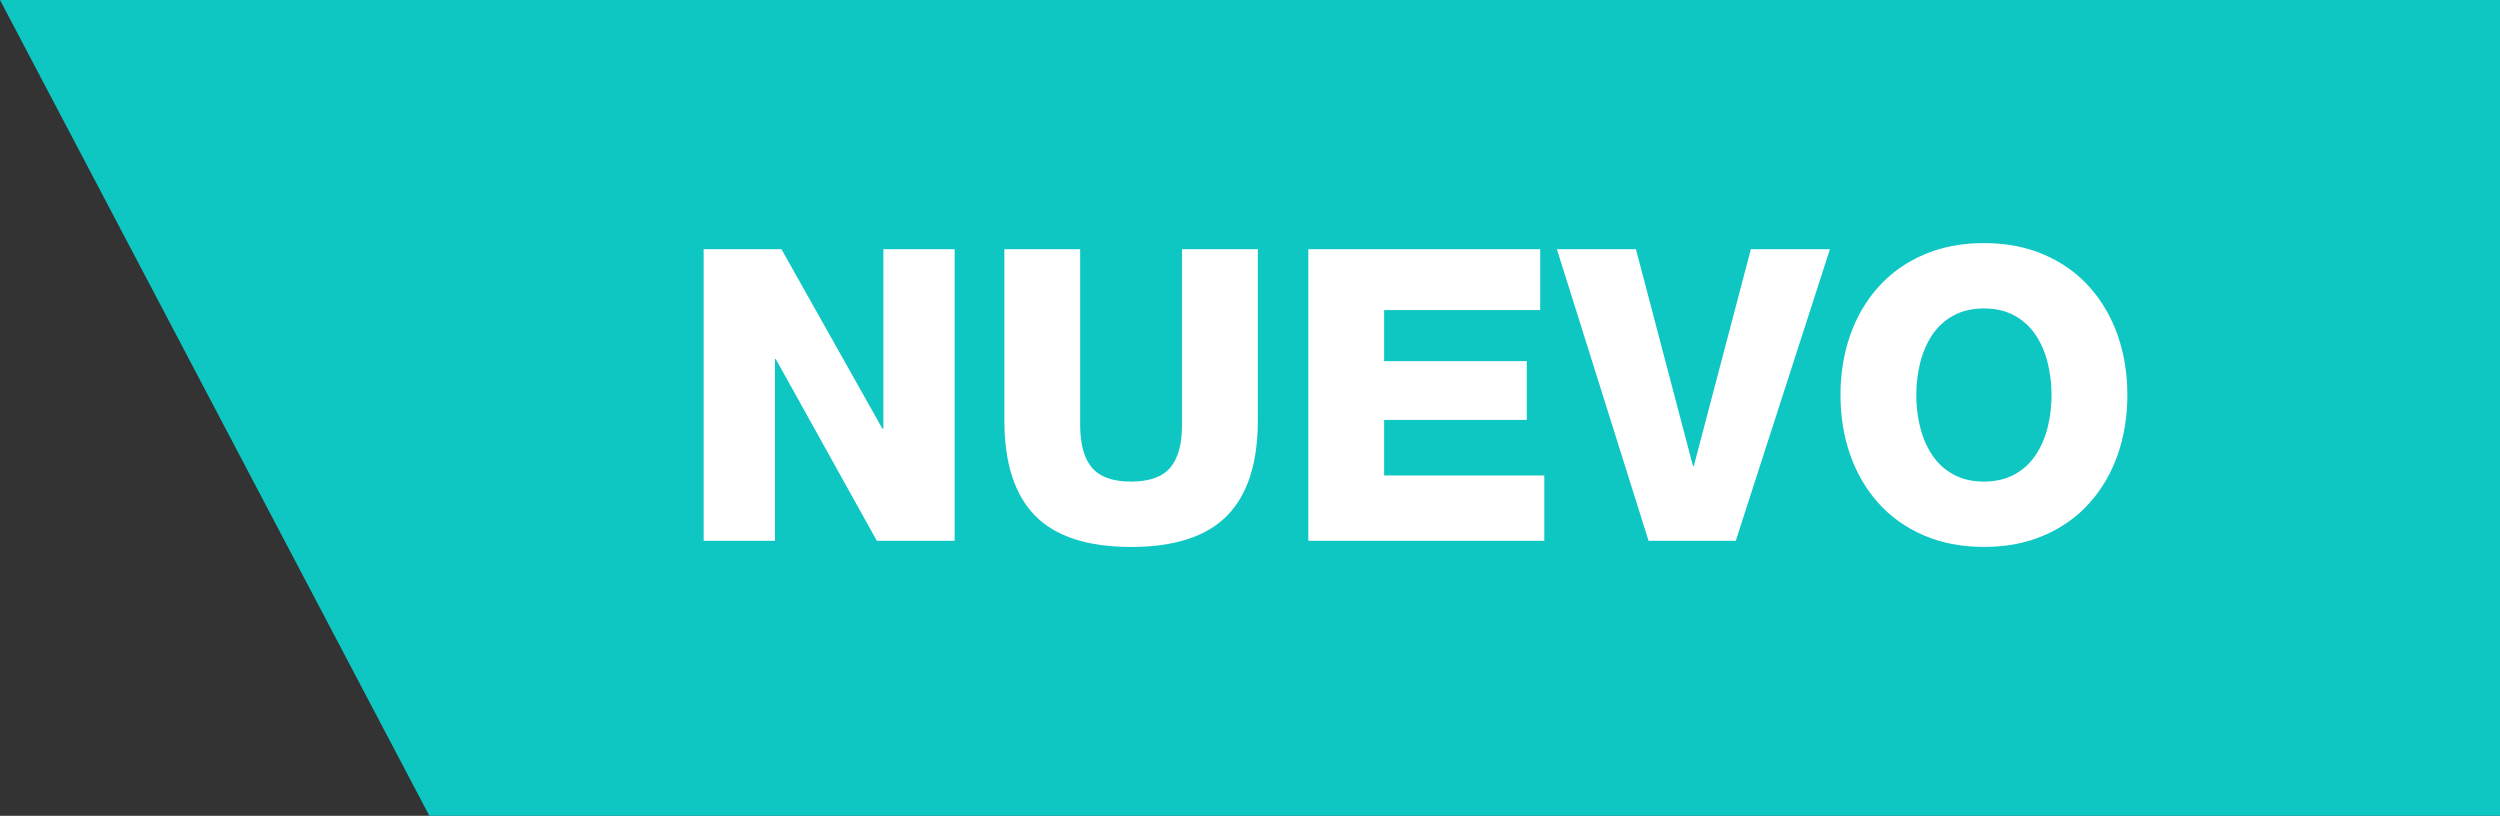 <?xml version="1.0" encoding="utf-8"?>
<!-- Generator: Adobe Illustrator 16.0.0, SVG Export Plug-In . SVG Version: 6.00 Build 0)  -->
<!DOCTYPE svg PUBLIC "-//W3C//DTD SVG 1.1//EN" "http://www.w3.org/Graphics/SVG/1.1/DTD/svg11.dtd">
<svg version="1.1" id="Capa_1" xmlns="http://www.w3.org/2000/svg" xmlns:xlink="http://www.w3.org/1999/xlink" x="0px" y="0px"
	 width="190px" height="62px" viewBox="0 0 190 62" enable-background="new 0 0 190 62" xml:space="preserve">
<rect x="0" y="0" width="190" height="62" fill="#333333" stroke="none"/>
<g>
	<polygon fill="#0FC7C2" points="32.63,62 190,62 190,0 0,0 	"/>
	<g>
		<path fill="#FFFFFF" d="M53.478,18.941h5.914l7.681,13.656h0.063V18.941h5.419v22.16H66.64L58.96,27.29h-0.062v13.811h-5.42
			V18.941z"/>
		<path fill="#FFFFFF" d="M95.596,31.944c0,3.25-0.781,5.665-2.339,7.249c-1.56,1.583-3.99,2.375-7.294,2.375
			c-3.304,0-5.734-0.791-7.293-2.375c-1.559-1.584-2.338-3.999-2.338-7.249V18.941h5.76v13.346c0,1.469,0.3,2.555,0.898,3.258
			c0.599,0.705,1.59,1.056,2.973,1.056c1.384,0,2.374-0.351,2.973-1.056c0.599-0.702,0.898-1.789,0.898-3.258V18.941h5.762V31.944
			L95.596,31.944z"/>
		<path fill="#FFFFFF" d="M99.434,18.941h17.621v4.624h-11.861v3.879h10.841v4.471h-10.841v4.22h12.172v4.966H99.434V18.941z"/>
		<path fill="#FFFFFF" d="M131.919,41.101h-6.628l-6.967-22.16h6.008l4.335,16.481h0.062l4.336-16.481h6.01L131.919,41.101z"/>
		<path fill="#FFFFFF" d="M140.605,25.504c0.484-1.396,1.197-2.622,2.137-3.678c0.939-1.054,2.092-1.876,3.453-2.467
			c1.361-0.589,2.891-0.884,4.584-0.884c1.691,0,3.221,0.295,4.582,0.884c1.363,0.59,2.514,1.413,3.453,2.467
			c0.938,1.056,1.651,2.282,2.138,3.678c0.485,1.397,0.728,2.902,0.728,4.517s-0.242,3.12-0.728,4.516
			c-0.486,1.397-1.198,2.623-2.138,3.679c-0.939,1.054-2.09,1.876-3.453,2.467c-1.361,0.589-2.891,0.884-4.582,0.884
			c-1.693,0-3.223-0.295-4.584-0.884c-1.361-0.59-2.514-1.413-3.453-2.467c-0.938-1.056-1.651-2.282-2.137-3.679
			c-0.484-1.396-0.728-2.902-0.728-4.516S140.121,26.901,140.605,25.504z M145.934,32.474c0.194,0.786,0.5,1.49,0.912,2.11
			c0.414,0.62,0.949,1.114,1.61,1.475c0.661,0.361,1.437,0.542,2.323,0.542s1.66-0.181,2.322-0.542
			c0.66-0.361,1.196-0.854,1.609-1.475c0.413-0.621,0.717-1.325,0.914-2.11c0.195-0.787,0.294-1.604,0.294-2.453
			c0-0.848-0.099-1.665-0.294-2.453c-0.197-0.785-0.501-1.489-0.914-2.11c-0.413-0.62-0.949-1.113-1.609-1.475
			c-0.662-0.36-1.436-0.542-2.322-0.542s-1.662,0.182-2.323,0.542c-0.661,0.362-1.196,0.854-1.61,1.475
			c-0.412,0.621-0.718,1.325-0.912,2.11c-0.197,0.788-0.295,1.605-0.295,2.453C145.639,30.87,145.734,31.687,145.934,32.474z"/>
	</g>
</g>
</svg>

